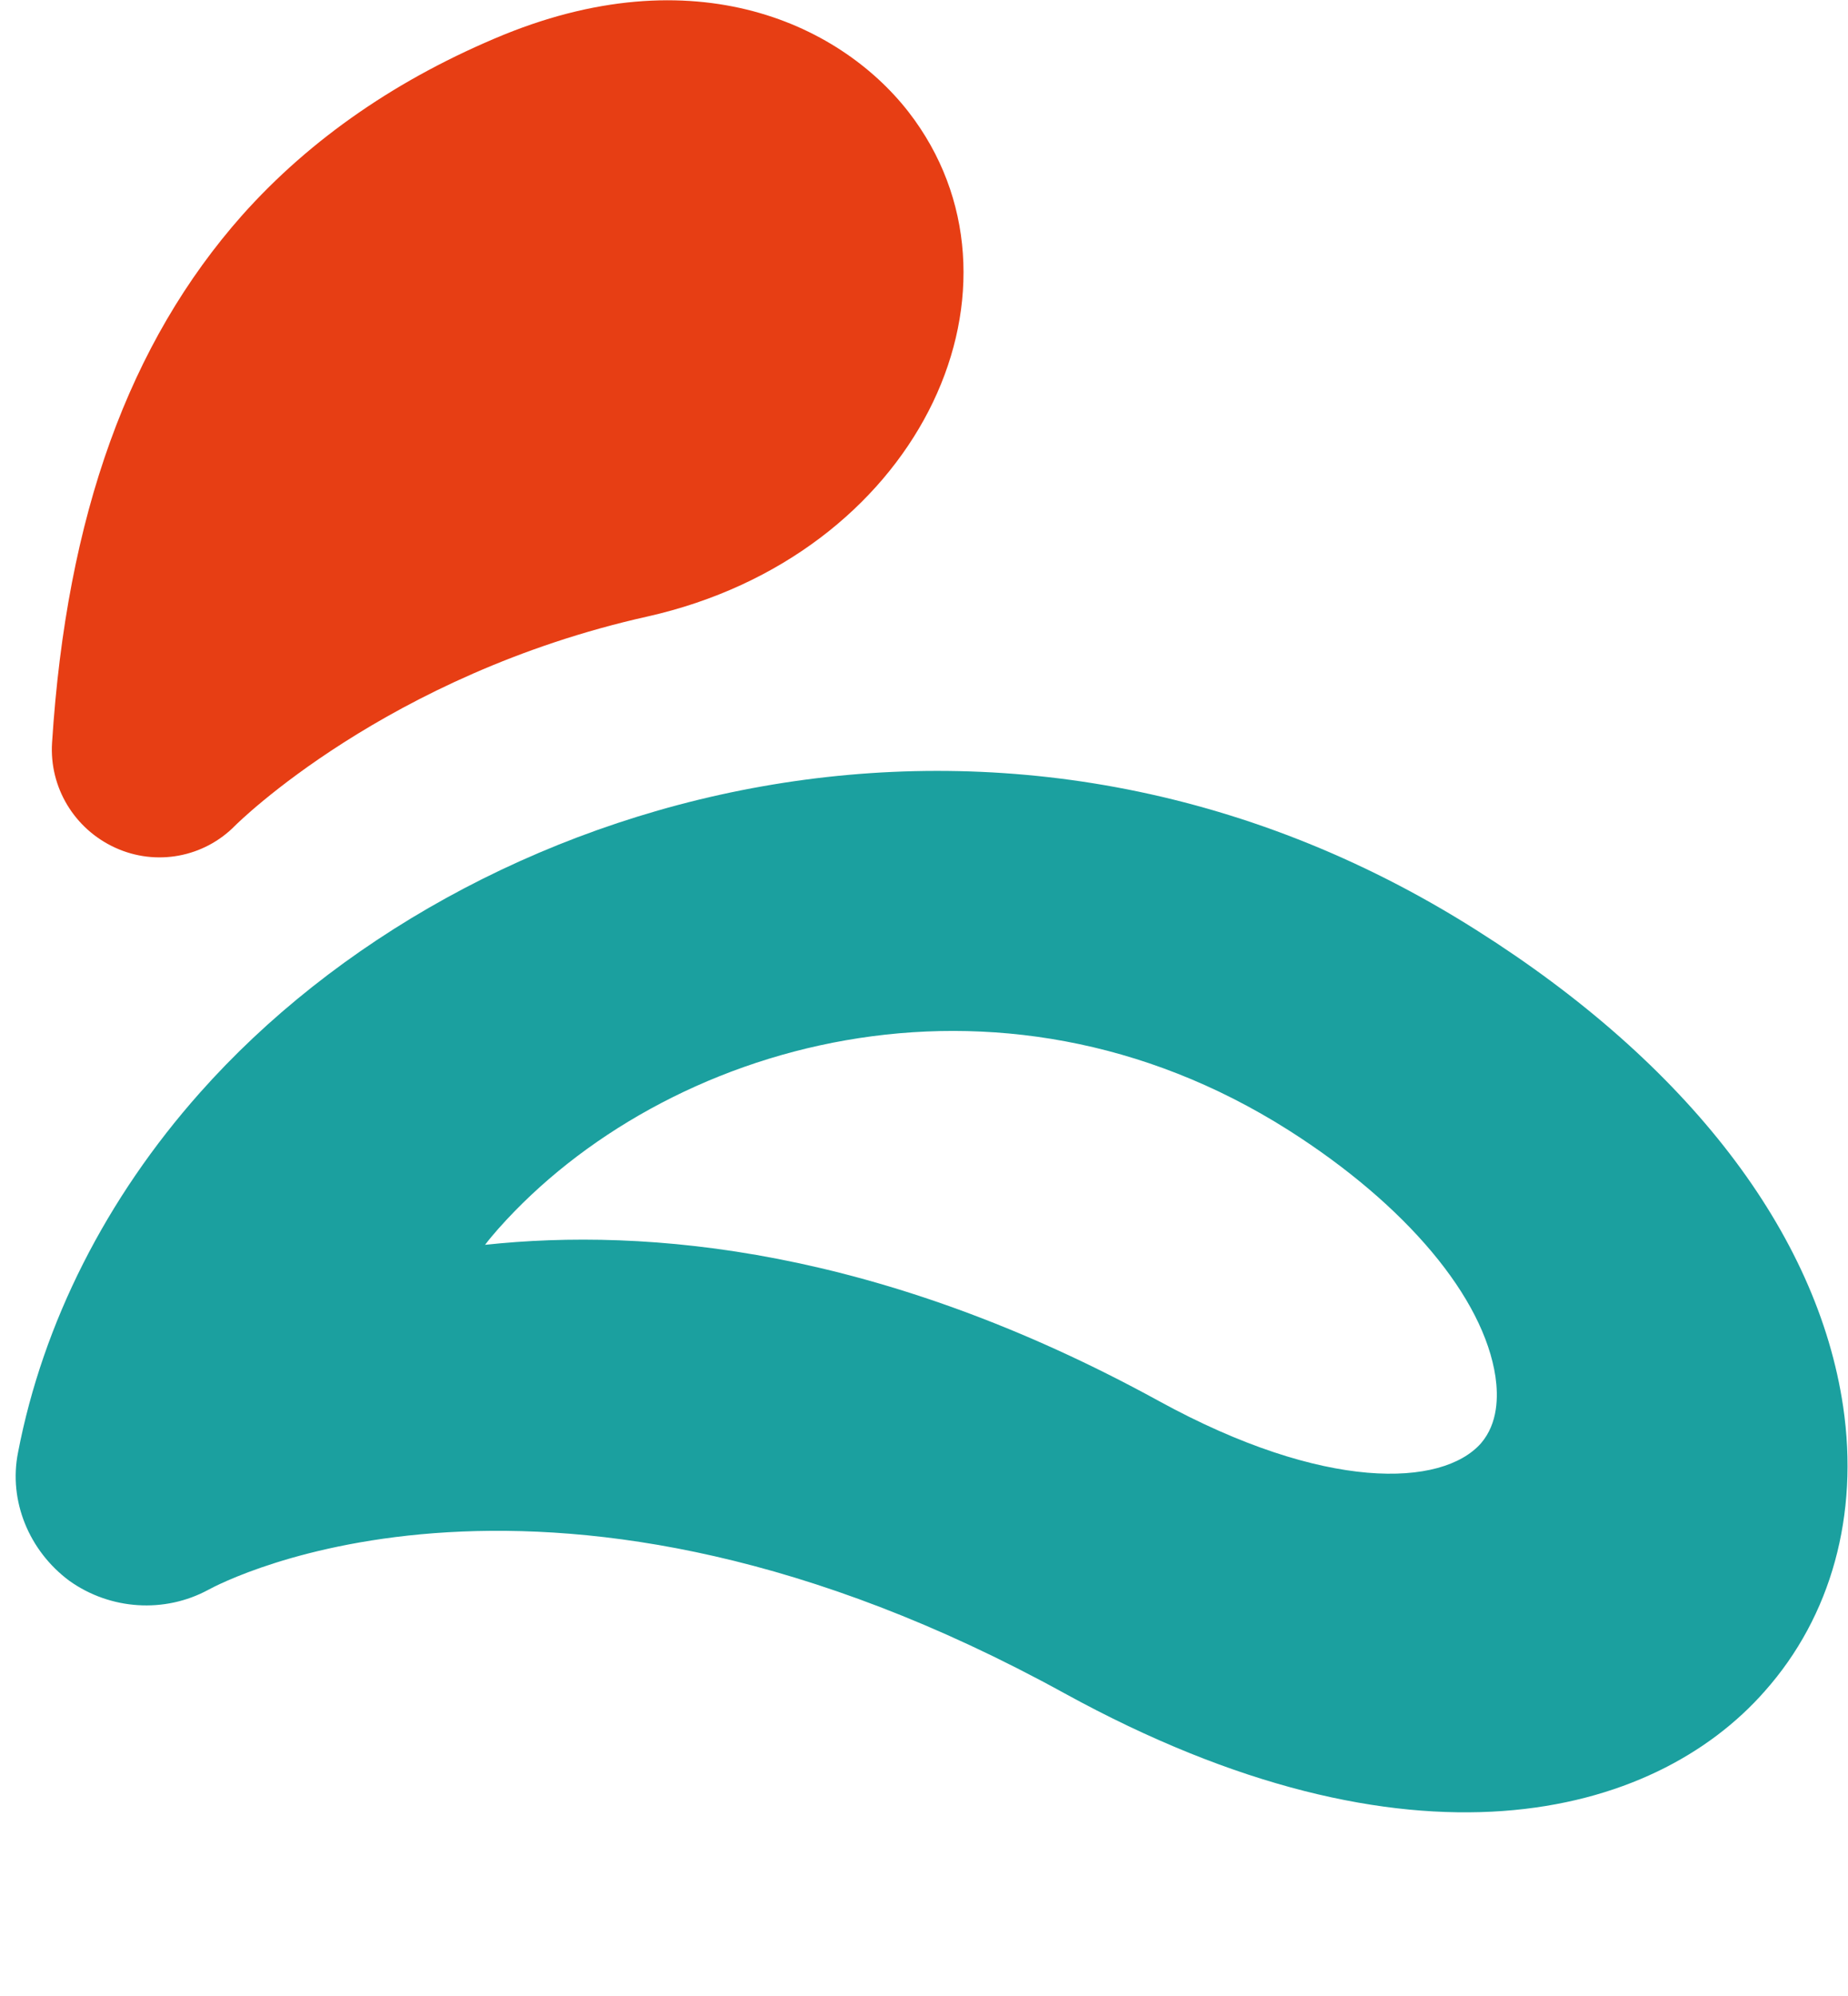 <?xml version="1.0" encoding="utf-8"?>
<!-- Generator: Adobe Illustrator 24.2.3, SVG Export Plug-In . SVG Version: 6.00 Build 0)  -->
<svg version="1.1" id="Isolation_Mode" xmlns="http://www.w3.org/2000/svg" xmlns:xlink="http://www.w3.org/1999/xlink" x="0px"
	 y="0px" viewBox="0 0 266.3 287.5" style="enable-background:new 0 0 266.3 287.5;" xml:space="preserve">
<style type="text/css">
	.st0{fill:#E73E14;}
	.st1{fill:#1BA09F;}
</style>
<g>
	<path class="st0" d="M16.6,122.1c5.9,2.7,12.8,1.4,17.3-3.2c0.2-0.2,21.8-21.7,59.4-30.1c38.7-8.7,56.5-46.4,38.5-71.5
		c-9.3-13-30.4-24-59.2-12.3c-15.1,6.2-27.8,14.9-37.7,26C18.6,49.4,9.6,74.2,7.5,107C7.1,113.4,10.7,119.4,16.6,122.1"/>
	<path class="st1" d="M71.8,177c23.8-26.8,71.8-40.9,113.9-14.2c17,10.8,28.1,24.1,29.8,35.5c0.4,2.8,0.4,6.7-2.1,9.6
		c-5.6,6.3-22.5,7-46.4-6.1c-40.3-22.1-73.8-25-97.1-22.5C70.5,178.5,71.1,177.8,71.8,177 M30,229c2-1.1,49-26,123.4,14.9
		c49.9,27.4,84.9,17.9,100.9-0.3c9.6-10.8,13.6-25.4,11.3-41c-3.7-25-22.4-49.4-52.8-68.6c-67.8-43-145.4-20.1-184,23.4
		c-13.5,15.2-22.6,33.1-26.2,51.8c-1.4,7,1.6,14.2,7.4,18.5C15.9,231.9,23.7,232.4,30,229"/>
</g>
</svg>
